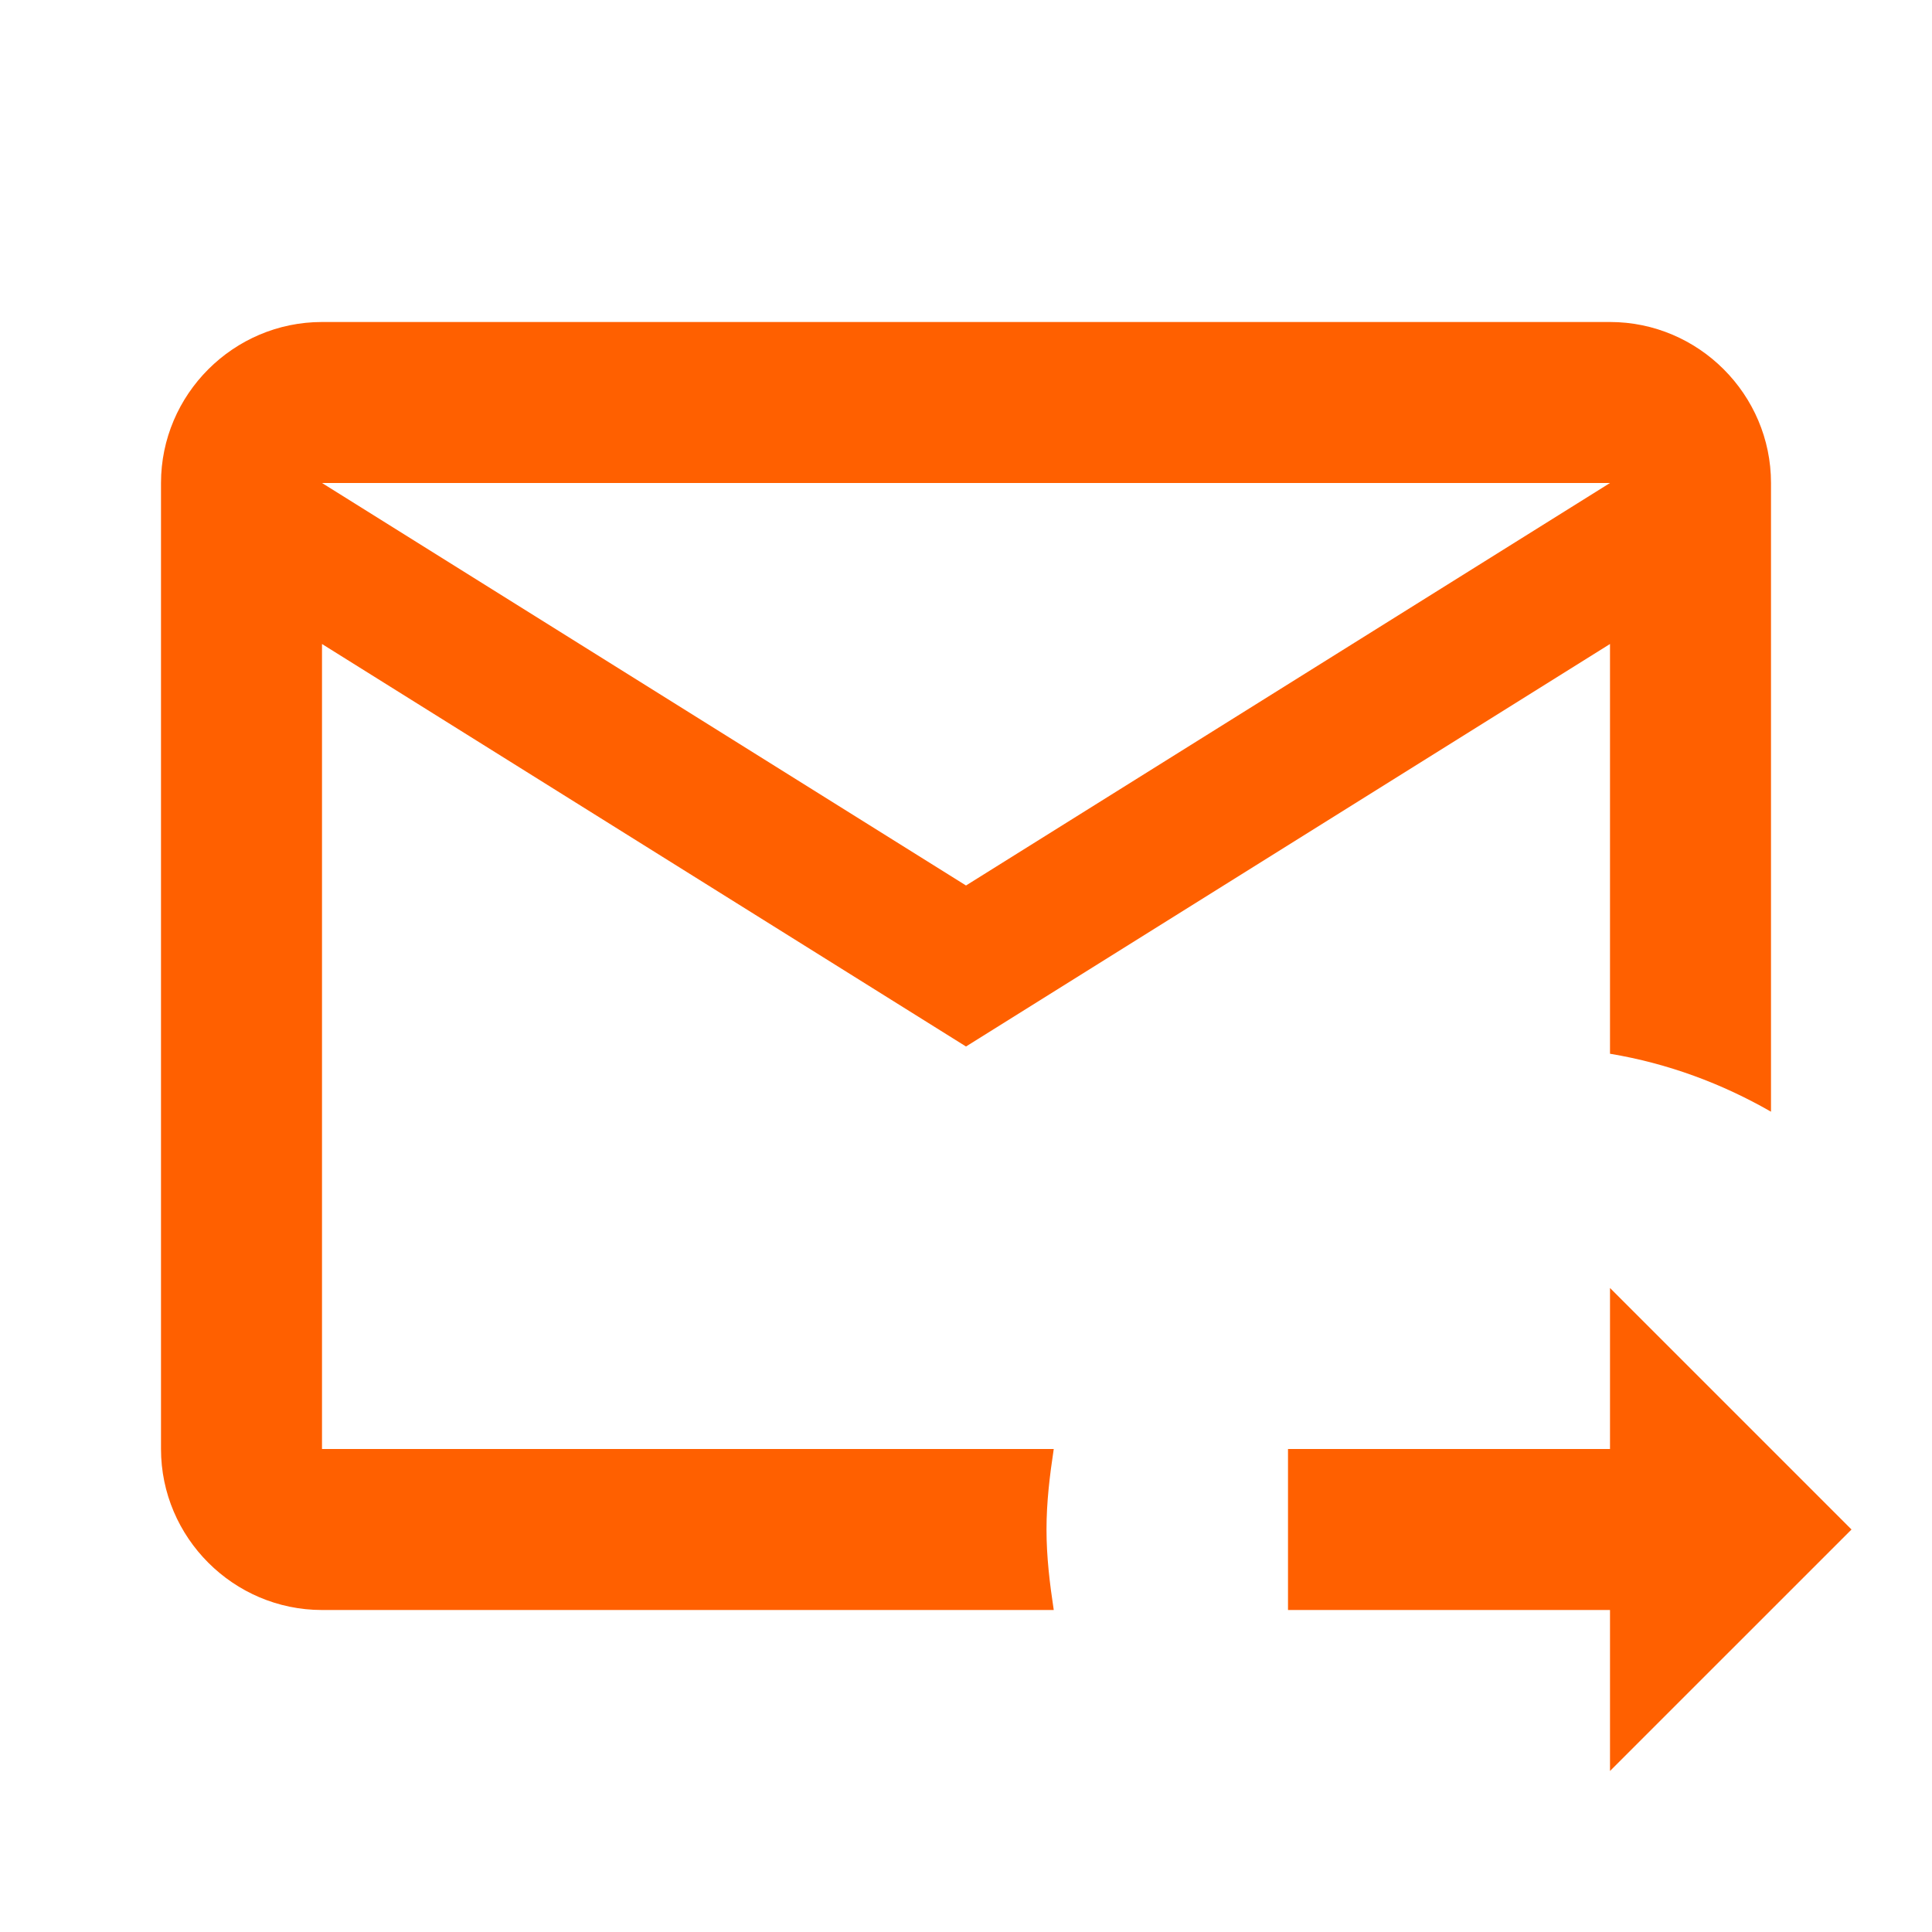 <svg xmlns="http://www.w3.org/2000/svg" width="96" height="96" viewBox="0 0 24 24"><path fill="#FF6000" d="M13 19c0-.34.04-.67.09-1H4V8l8 5l8-5v5.09c.72.12 1.39.37 2 .72V6c0-1.1-.9-2-2-2H4c-1.1 0-2 .9-2 2v12c0 1.1.9 2 2 2h9.09c-.05-.33-.09-.66-.09-1m7-13l-8 5l-8-5zm0 16v-2h-4v-2h4v-2l3 3z"></path></svg>